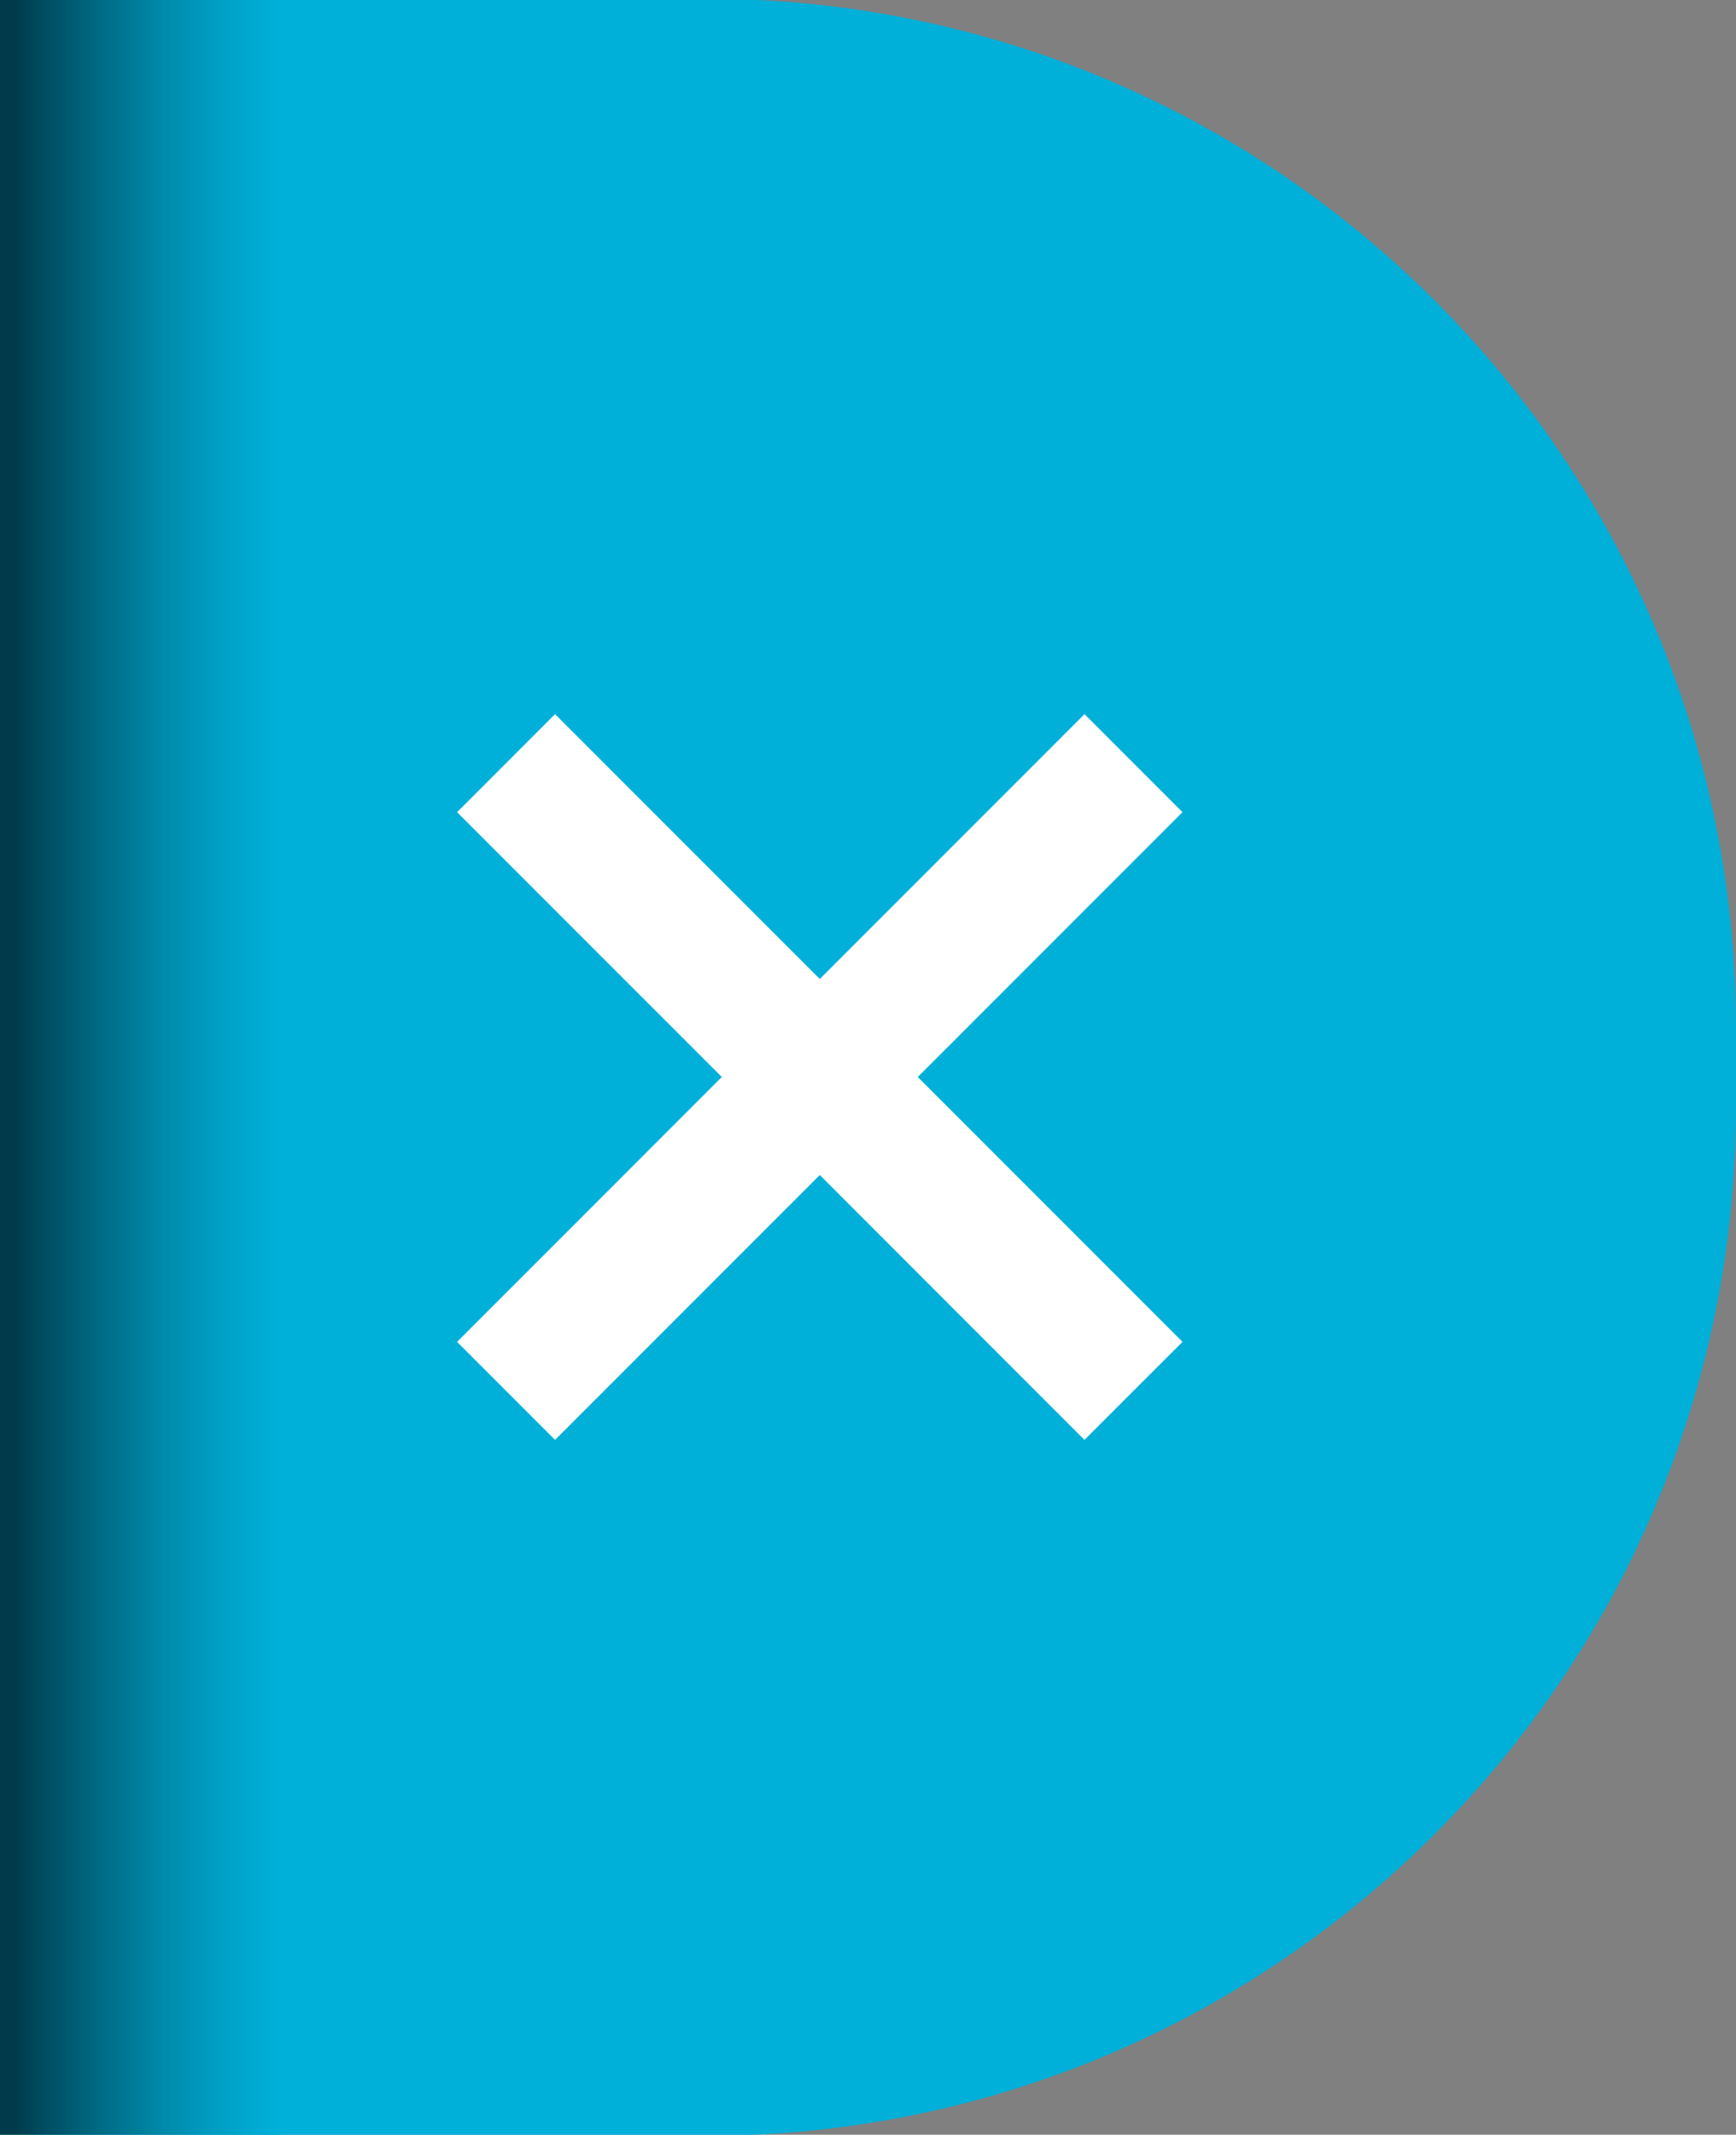 <?xml version="1.0" encoding="utf-8"?>
<!-- Generator: Adobe Illustrator 15.0.0, SVG Export Plug-In . SVG Version: 6.00 Build 0)  -->
<!DOCTYPE svg PUBLIC "-//W3C//DTD SVG 1.1//EN" "http://www.w3.org/Graphics/SVG/1.1/DTD/svg11.dtd">
<svg version="1.1" id="Layer_1" xmlns="http://www.w3.org/2000/svg" xmlns:xlink="http://www.w3.org/1999/xlink" x="0px" y="0px"
	 width="44.129px" height="54.236px" viewBox="0 0 44.129 54.236" enable-background="new 0 0 44.129 54.236" xml:space="preserve">
<rect x="0" y="0" width="44.129" height="54.236" fill="#808080" stroke="none"/>
<path fill="#00B0D9" d="M44.129,28.104c0,14.447-11.712,26.16-26.16,26.16H-9.826c-14.447,0-4.662-11.713-4.662-26.16V26.13
	c0-14.448-9.785-26.161,4.662-26.161h27.795c14.448,0,26.16,11.713,26.16,26.161V28.104z"/>
<g>
	<polygon fill="#FFFFFF" points="30.059,20.635 27.568,18.144 20.839,24.873 14.109,18.144 11.619,20.635 18.348,27.363 
		11.619,34.092 14.11,36.583 20.839,29.854 27.567,36.583 30.059,34.092 23.33,27.363 	"/>
</g>
<linearGradient id="SVGID_1_" gradientUnits="userSpaceOnUse" x1="0" y1="27.118" x2="7.113" y2="27.118">
	<stop  offset="0.05" style="stop-color:#003A4B"/>
	<stop  offset="0.139" style="stop-color:#004A5D"/>
	<stop  offset="0.364" style="stop-color:#006C86"/>
	<stop  offset="0.571" style="stop-color:#0088A8"/>
	<stop  offset="0.752" style="stop-color:#009CC1"/>
	<stop  offset="0.901" style="stop-color:#00A9D1"/>
	<stop  offset="1" style="stop-color:#00B0D9"/>
</linearGradient>
<rect fill="url(#SVGID_1_)" width="7.113" height="54.236"/>
</svg>
